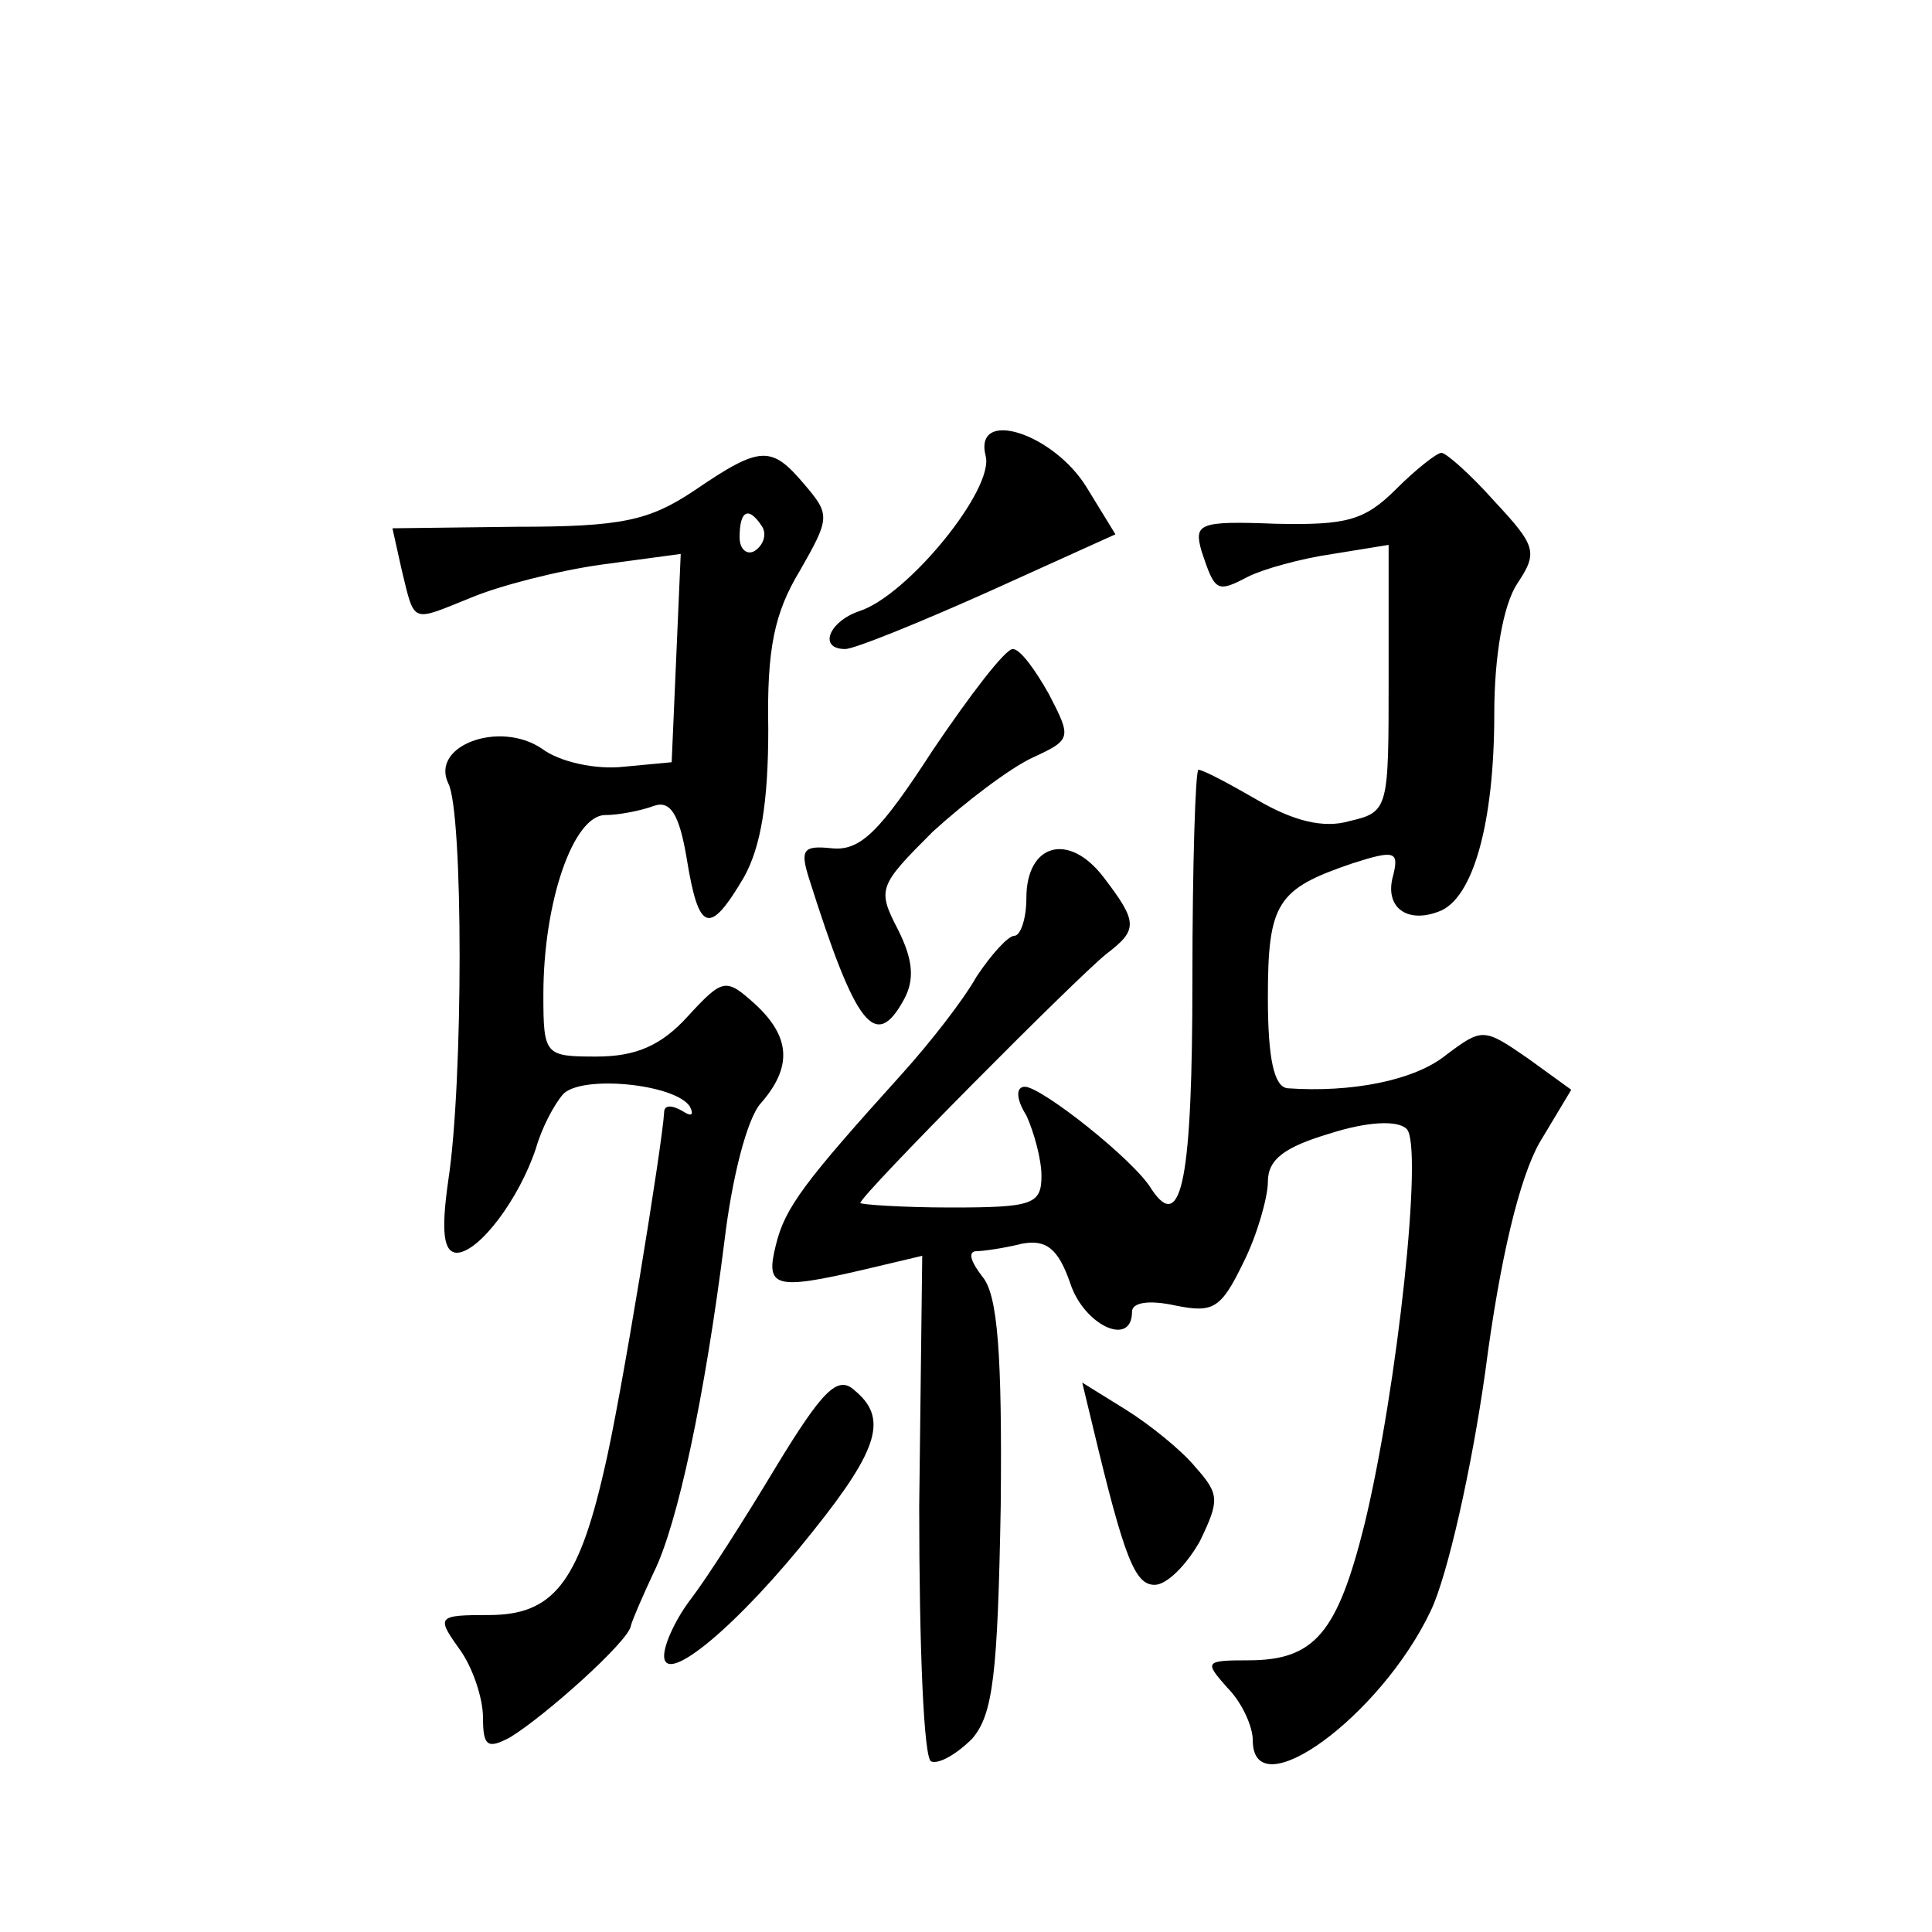 <?xml version="1.0" standalone="no"?>
<!DOCTYPE svg PUBLIC "-//W3C//DTD SVG 20010904//EN"
 "http://www.w3.org/TR/2001/REC-SVG-20010904/DTD/svg10.dtd">
<svg version="1.0" xmlns="http://www.w3.org/2000/svg"
 width="128pt" height="128pt" viewBox="0 0 128 128"
 preserveAspectRatio="xMidYMid meet">
<g transform="translate(0,128) scale(0.1,-0.1)"
fill="#0" stroke="none">
<path d="M653 978 c6 -22 -52 -93 -84 -103 -20 -7 -27 -25 -9 -25 6 0 48 17 95
38 l84 38 -19 31 c-22 36 -75 53 -67 21z M460 955 c-30 -20 -48 -24 -118 -24 l-82
-1 6 -27 c9 -37 6 -35 46 -19 19 8 58 18 87 22 l52 7 -3 -69 -3 -69 -32 -3 c-18
-2 -42 3 -54 12 -28 19 -74 2 -62 -23 10 -19 10 -198 0 -263 -5 -35 -3 -48 6 -48
15 1 41 36 52 69 4 14 12 29 18 36 12 13 74 7 84 -8 3 -6 1 -7 -5 -3 -7 4 -12 4
-12 -1 -1 -20 -29 -193 -40 -238 -17 -74 -34 -95 -76 -95 -34 0 -35 -1 -20 -22
9 -12 16 -33 16 -46 0 -19 3 -21 18 -13 23 14 79 64 80 74 1 4 8 20 15 35 16 32
34 117 47 220 5 42 15 81 24 91 21 24 20 44 -4 66 -19 17 -21 17 -44 -8 -18 -20
-35 -27 -61 -27 -34 0 -35 1 -35 41 0 62 20 119 41 119 9 0 24 3 32 6 11 4 17 -5
22 -35 8 -49 15 -51 38 -12 11 20 16 49 16 98 -1 53 4 77 21 105 20 35 20 37 3
57 -22 26 -29 26 -73 -4z m45 -24 c3 -5 1 -12 -5 -16 -5 -3 -10 1 -10 9 0 18 6
21 15 7z M925 956 c-21 -21 -33 -24 -80 -23 -51 2 -54 0 -49 -18 9 -27 10 -28 31
-17 10 5 35 12 56 15 l37 6 0 -89 c0 -86 0 -88 -26 -94 -17 -5 -37 0 -61 14 -19
11 -36 20 -39 20 -2 0 -4 -63 -4 -139 0 -131 -7 -169 -27 -139 -11 19 -73 68 -84
68 -6 0 -6 -8 1 -19 5 -11 10 -29 10 -40 0 -19 -6 -21 -60 -21 -33 0 -60 2 -60
3 0 5 143 149 163 165 21 16 21 21 -2 51 -23 30 -51 22 -51 -14 0 -14 -4 -25 -8
-25 -4 0 -15 -12 -25 -27 -9 -16 -31 -44 -49 -64 -65 -72 -78 -89 -84 -114 -7 -28
-1 -30 59 -16 l38 9 -2 -166 c0 -93 3 -168 8 -169 5 -2 17 5 27 15 14 16 17 43
19 154 1 101 -2 140 -12 152 -7 9 -10 16 -5 17 5 0 19 2 31 5 16 3 24 -3 32 -26
9 -28 41 -43 41 -19 0 6 11 8 29 4 25 -5 30 -2 45 29 9 18 16 43 16 53 0 15 11
23 41 32 25 8 45 9 51 3 11 -11 -6 -171 -28 -262 -18 -72 -33 -90 -77 -90 -29 0
-29 -1 -14 -18 10 -10 17 -26 17 -35 0 -46 85 16 118 86 11 23 27 94 36 158 10
77 23 129 36 152 l21 35 -29 21 c-29 20 -30 20 -54 2 -21 -17 -63 -25 -105 -22
-9 1 -13 20 -13 60 0 63 6 72 56 89 28 9 31 8 27 -8 -6 -21 9 -32 30 -24 23 8 37
59 37 131 0 39 6 72 15 86 14 21 13 25 -15 55 -16 18 -32 32 -35 32 -3 0 -17 -11
-30 -24z M618 783 c-35 -54 -48 -67 -67 -65 -19 2 -21 -1 -15 -20 31 -98 44 -115
63 -80 7 13 6 26 -4 46 -14 27 -13 29 23 65 22 20 51 42 66 49 26 12 26 13 11 42
-9 16 -19 30 -24 30 -5 0 -28 -30 -53 -67z M514 308 c-21 -35 -46 -74 -56 -87 -10
-13 -18 -30 -18 -38 0 -21 50 21 99 83 44 55 49 75 27 93 -11 10 -21 0 -52 -51z
M724 335 c21 -88 28 -105 41 -105 8 0 21 13 30 29 13 27 13 31 -3 49 -9 11 -30
28 -46 38 l-29 18 7 -29z"/>
</g>
</svg>
